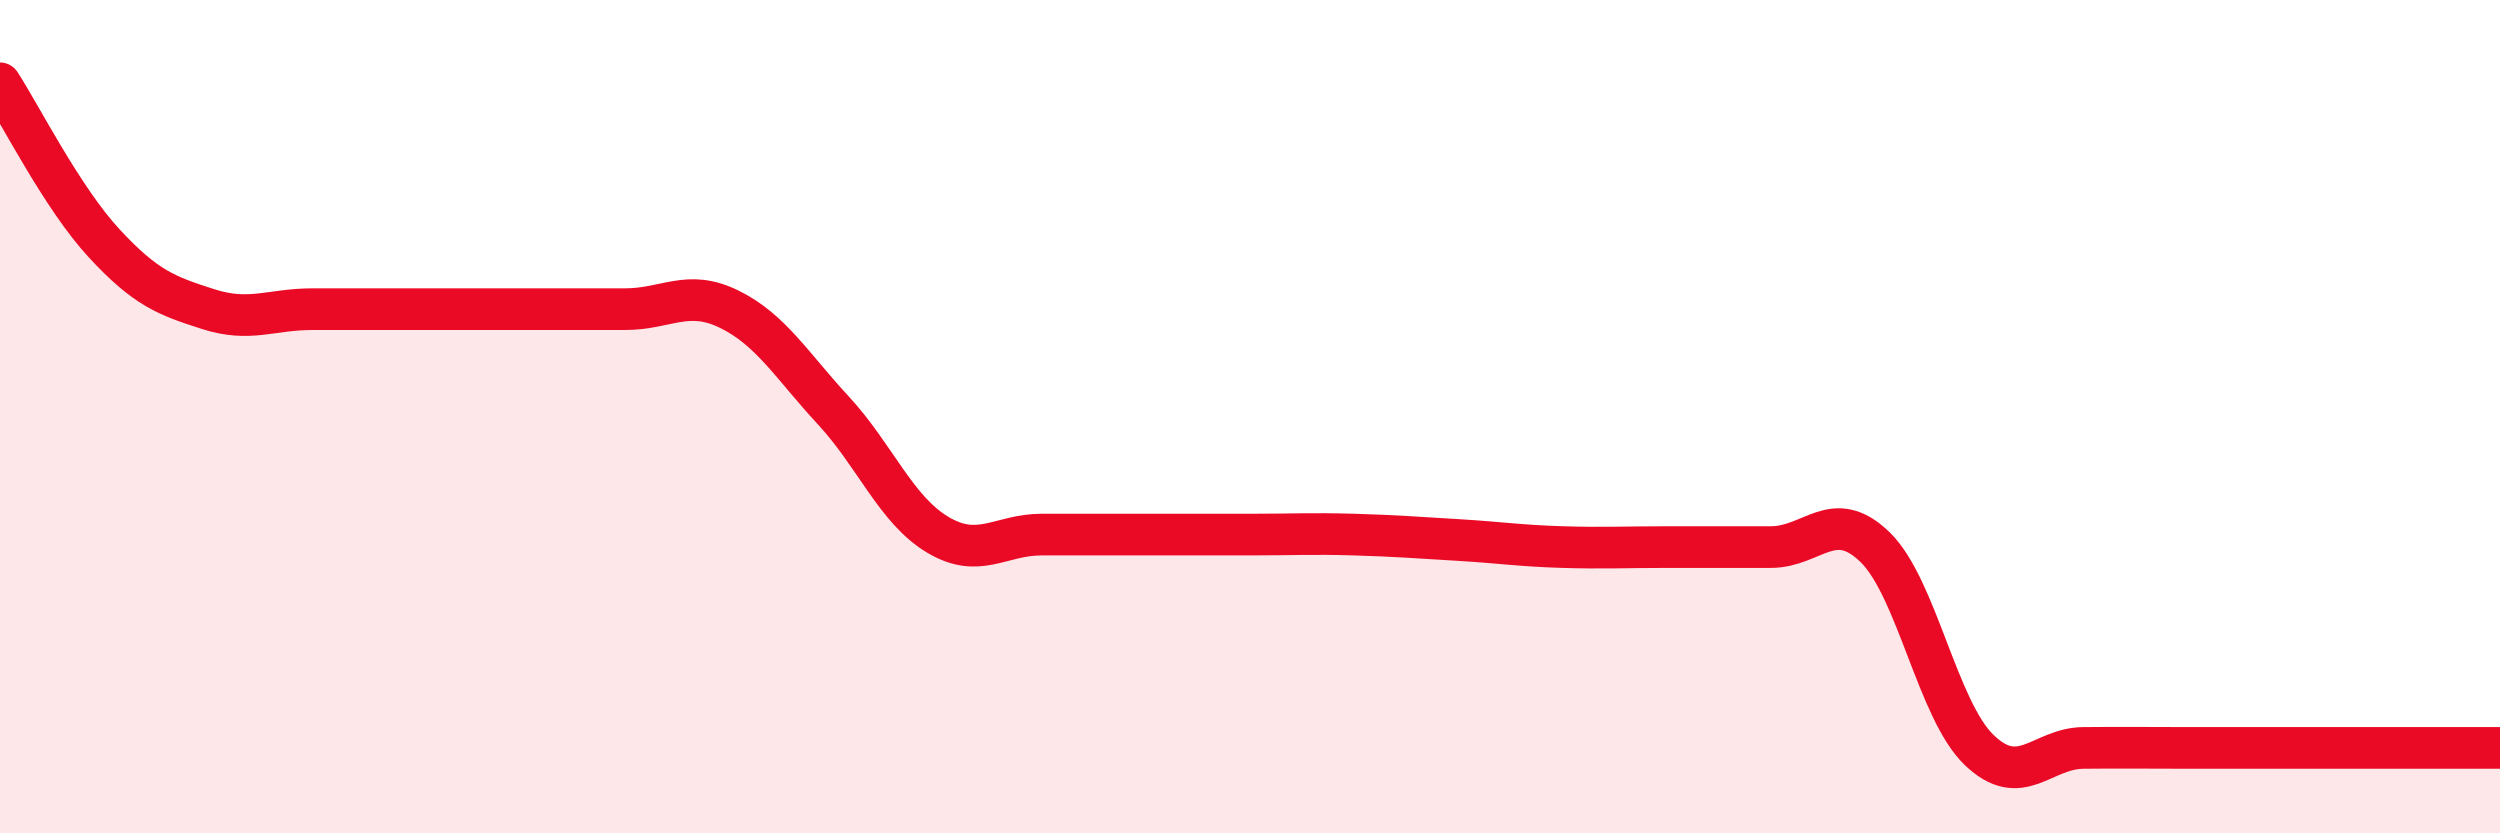 
    <svg width="60" height="20" viewBox="0 0 60 20" xmlns="http://www.w3.org/2000/svg">
      <path
        d="M 0,2 C 0.5,2.77 1.5,4.76 2.5,5.84 C 3.5,6.92 4,7.1 5,7.42 C 6,7.74 6.5,7.42 7.5,7.42 C 8.5,7.42 9,7.42 10,7.42 C 11,7.42 11.5,7.42 12.5,7.42 C 13.5,7.42 14,7.42 15,7.42 C 16,7.42 16.5,6.93 17.5,7.42 C 18.5,7.91 19,8.77 20,9.85 C 21,10.93 21.5,12.23 22.5,12.83 C 23.5,13.43 24,12.83 25,12.83 C 26,12.83 26.5,12.83 27.5,12.83 C 28.5,12.83 29,12.83 30,12.83 C 31,12.83 31.5,12.8 32.5,12.83 C 33.5,12.86 34,12.9 35,12.96 C 36,13.02 36.5,13.1 37.5,13.13 C 38.5,13.16 39,13.13 40,13.13 C 41,13.13 41.5,13.13 42.5,13.13 C 43.5,13.13 44,12.16 45,13.13 C 46,14.1 46.5,17.04 47.5,18 C 48.5,18.96 49,17.96 50,17.95 C 51,17.94 51.5,17.95 52.5,17.95 C 53.5,17.95 53.5,17.95 55,17.95 C 56.5,17.95 59,17.95 60,17.95L60 20L0 20Z"
        fill="#EB0A25"
        opacity="0.1"
        stroke-linecap="round"
        stroke-linejoin="round"
      />
      <path
        d="M 0,2 C 0.5,2.77 1.5,4.76 2.5,5.84 C 3.5,6.92 4,7.1 5,7.42 C 6,7.74 6.5,7.42 7.5,7.42 C 8.5,7.42 9,7.42 10,7.42 C 11,7.42 11.5,7.42 12.5,7.42 C 13.5,7.42 14,7.42 15,7.42 C 16,7.42 16.5,6.93 17.5,7.42 C 18.5,7.91 19,8.77 20,9.85 C 21,10.93 21.5,12.23 22.5,12.83 C 23.5,13.43 24,12.83 25,12.83 C 26,12.83 26.5,12.83 27.5,12.83 C 28.5,12.83 29,12.83 30,12.83 C 31,12.83 31.5,12.8 32.5,12.83 C 33.5,12.86 34,12.9 35,12.96 C 36,13.02 36.5,13.1 37.5,13.13 C 38.5,13.16 39,13.13 40,13.13 C 41,13.13 41.5,13.13 42.5,13.13 C 43.5,13.13 44,12.16 45,13.13 C 46,14.1 46.5,17.04 47.5,18 C 48.5,18.96 49,17.96 50,17.95 C 51,17.94 51.5,17.95 52.5,17.95 C 53.5,17.95 53.5,17.95 55,17.95 C 56.5,17.95 59,17.95 60,17.95"
        stroke="#EB0A25"
        stroke-width="1"
        fill="none"
        stroke-linecap="round"
        stroke-linejoin="round"
      />
    </svg>
  